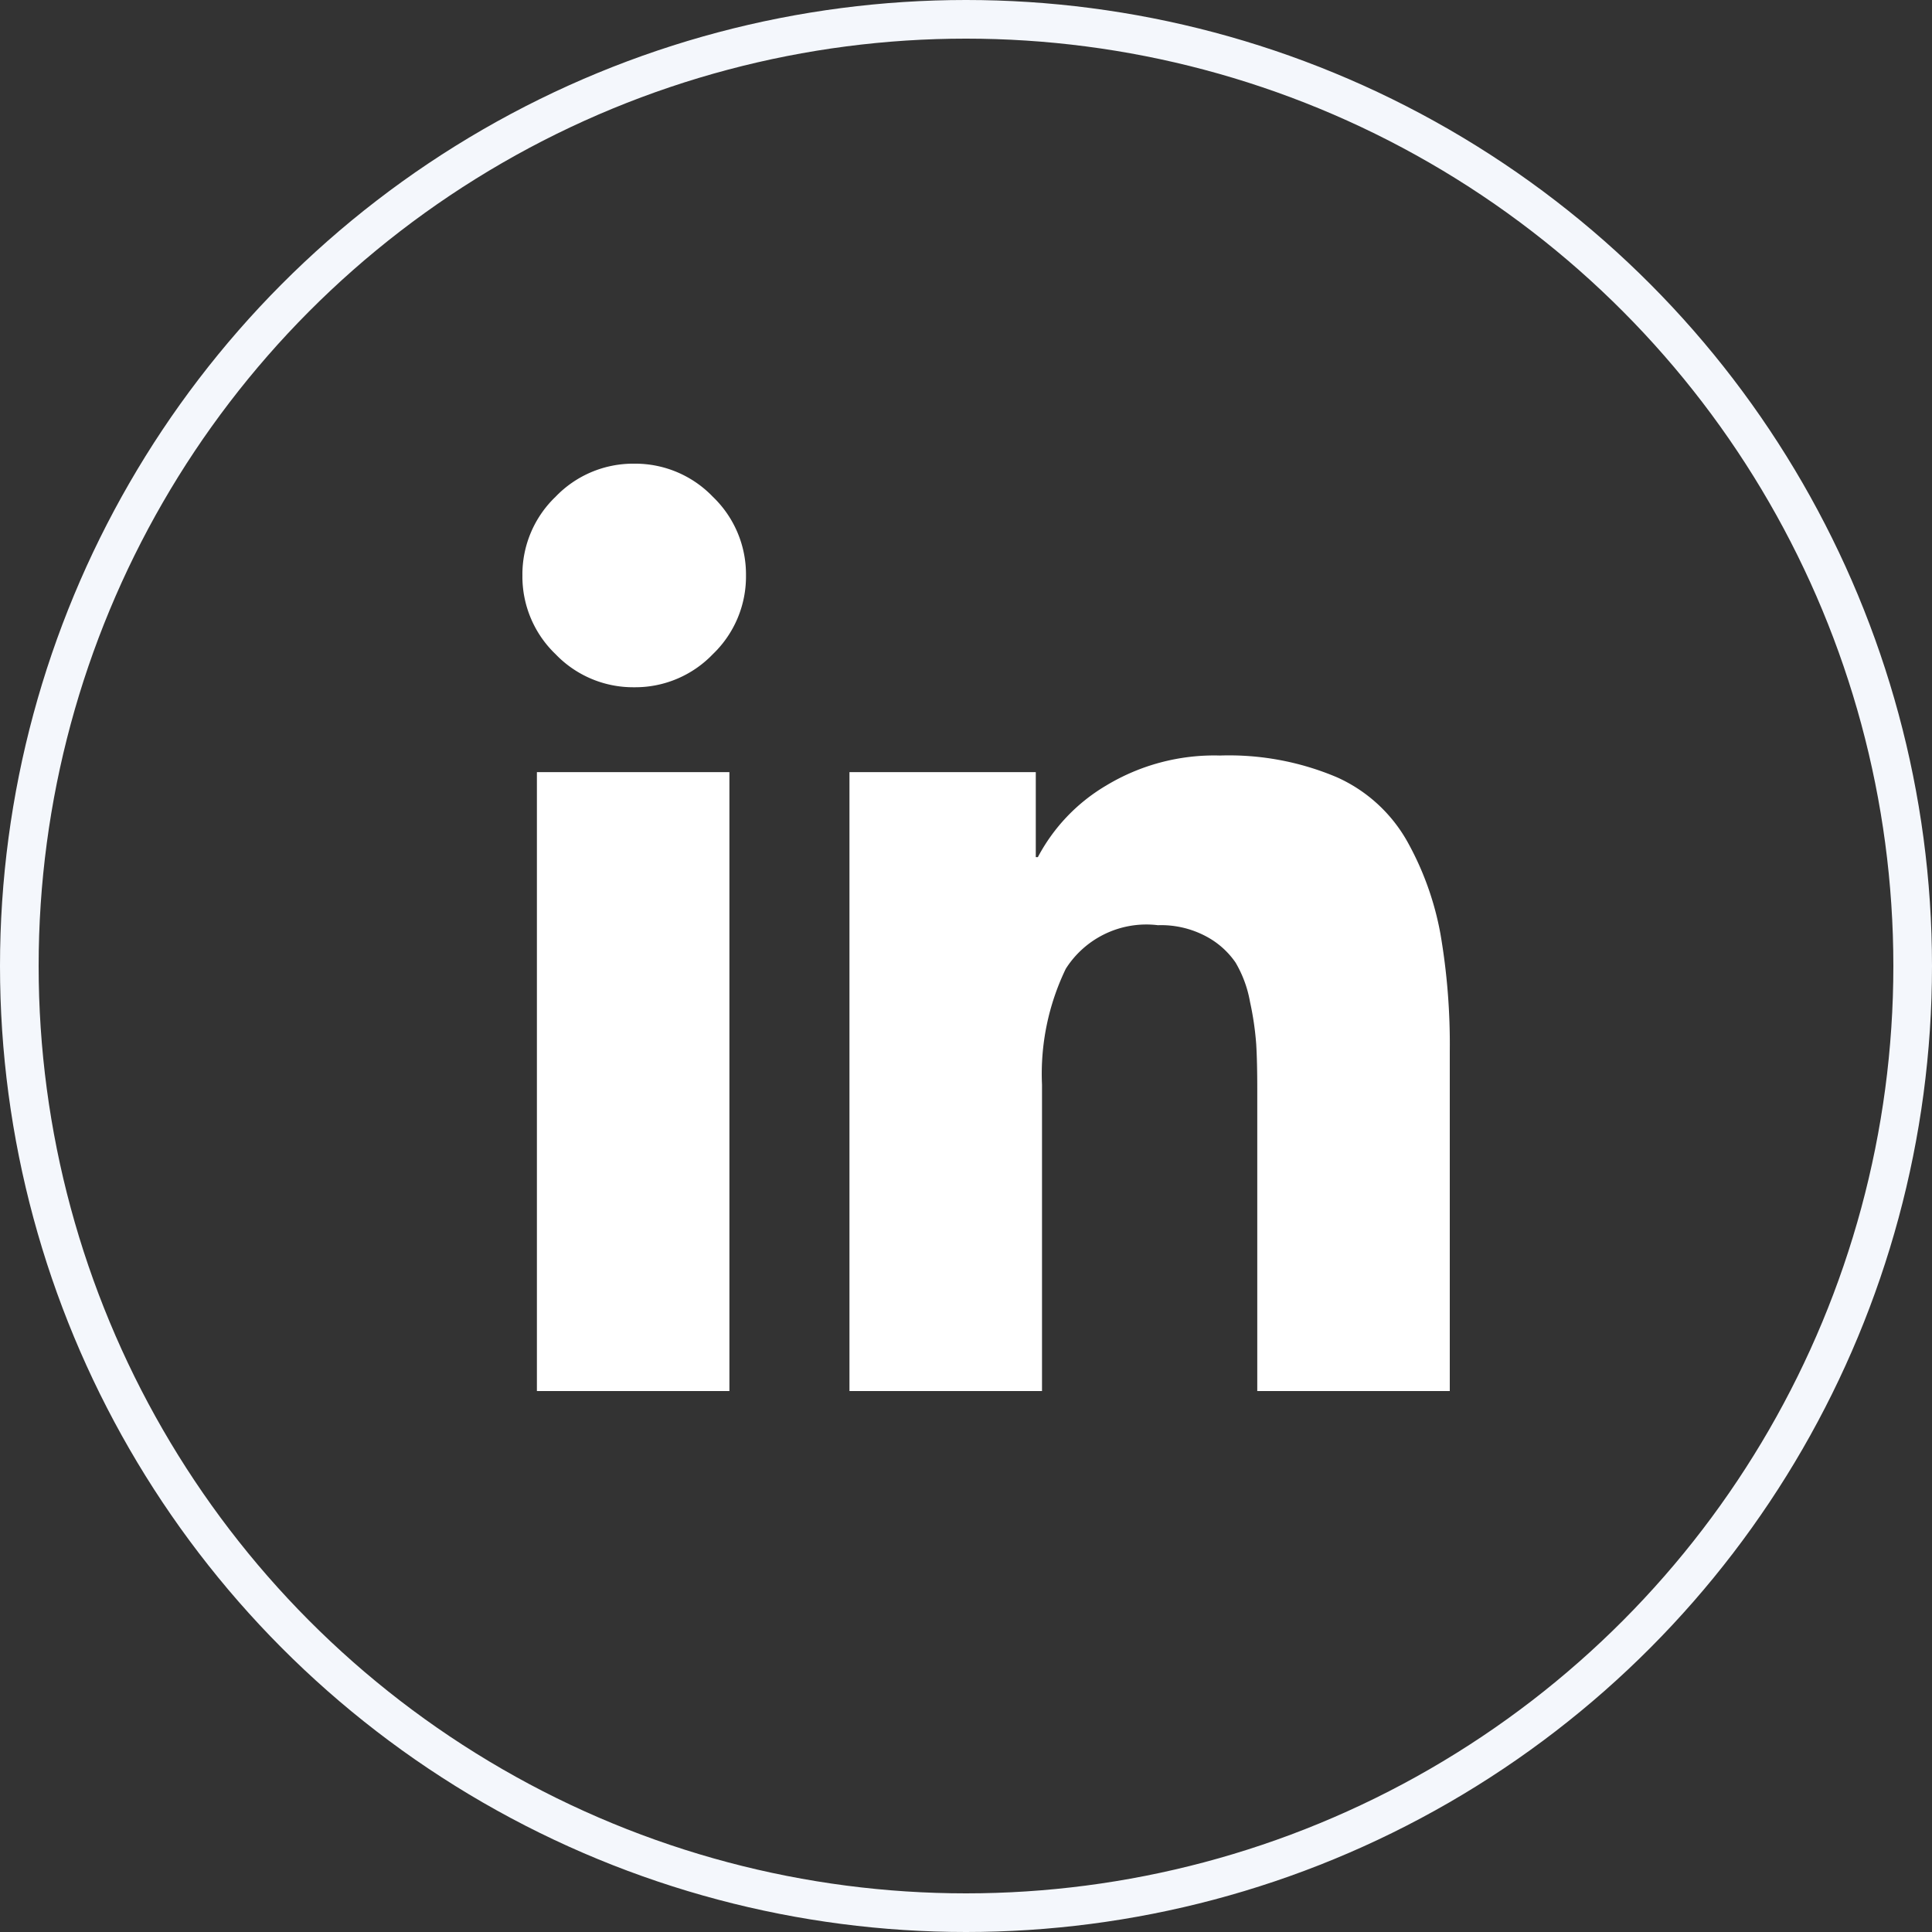 <svg xmlns="http://www.w3.org/2000/svg" width="50" height="50" viewBox="0 0 50 50">
  <rect x="0" y="0" width="50" height="50" fill="#333333" stroke="none"/>
  <g id="Group_726" data-name="Group 726" transform="translate(-1761.5)">
    <g id="Ellipse_2" data-name="Ellipse 2" transform="translate(1761.5)" fill="none" stroke="#f4f7fc" stroke-width="1">
      <circle cx="25" cy="25" r="25" stroke="none"/>
      <circle cx="25" cy="25" r="24.5" fill="none"/>
    </g>
    <path id="Path_3065" data-name="Path 3065" d="M-1.643,10H-6.625V-6.018h4.982ZM-2.071-9.071a2.781,2.781,0,0,1-2.036.857,2.781,2.781,0,0,1-2.036-.857A2.781,2.781,0,0,1-7-11.107a2.781,2.781,0,0,1,.857-2.036A2.781,2.781,0,0,1-4.107-14a2.781,2.781,0,0,1,2.036.857,2.781,2.781,0,0,1,.857,2.036A2.781,2.781,0,0,1-2.071-9.071ZM17,10H12.018V2.179q0-.7-.027-1.152a7.756,7.756,0,0,0-.161-1.1,3.041,3.041,0,0,0-.375-1.018,2.14,2.14,0,0,0-.75-.67,2.478,2.478,0,0,0-1.259-.295A2.469,2.469,0,0,0,7.063-.929a6.251,6.251,0,0,0-.616,3V10H1.464V-6.018H6.286v2.2h.054A4.7,4.7,0,0,1,8.107-5.67a5.411,5.411,0,0,1,2.946-.777,7.157,7.157,0,0,1,3.027.563A3.93,3.93,0,0,1,15.9-4.223a7.759,7.759,0,0,1,.857,2.384A16.8,16.8,0,0,1,17,1.214Z" transform="translate(1782.02 26)" fill="#fff"/>
  </g>
</svg>
